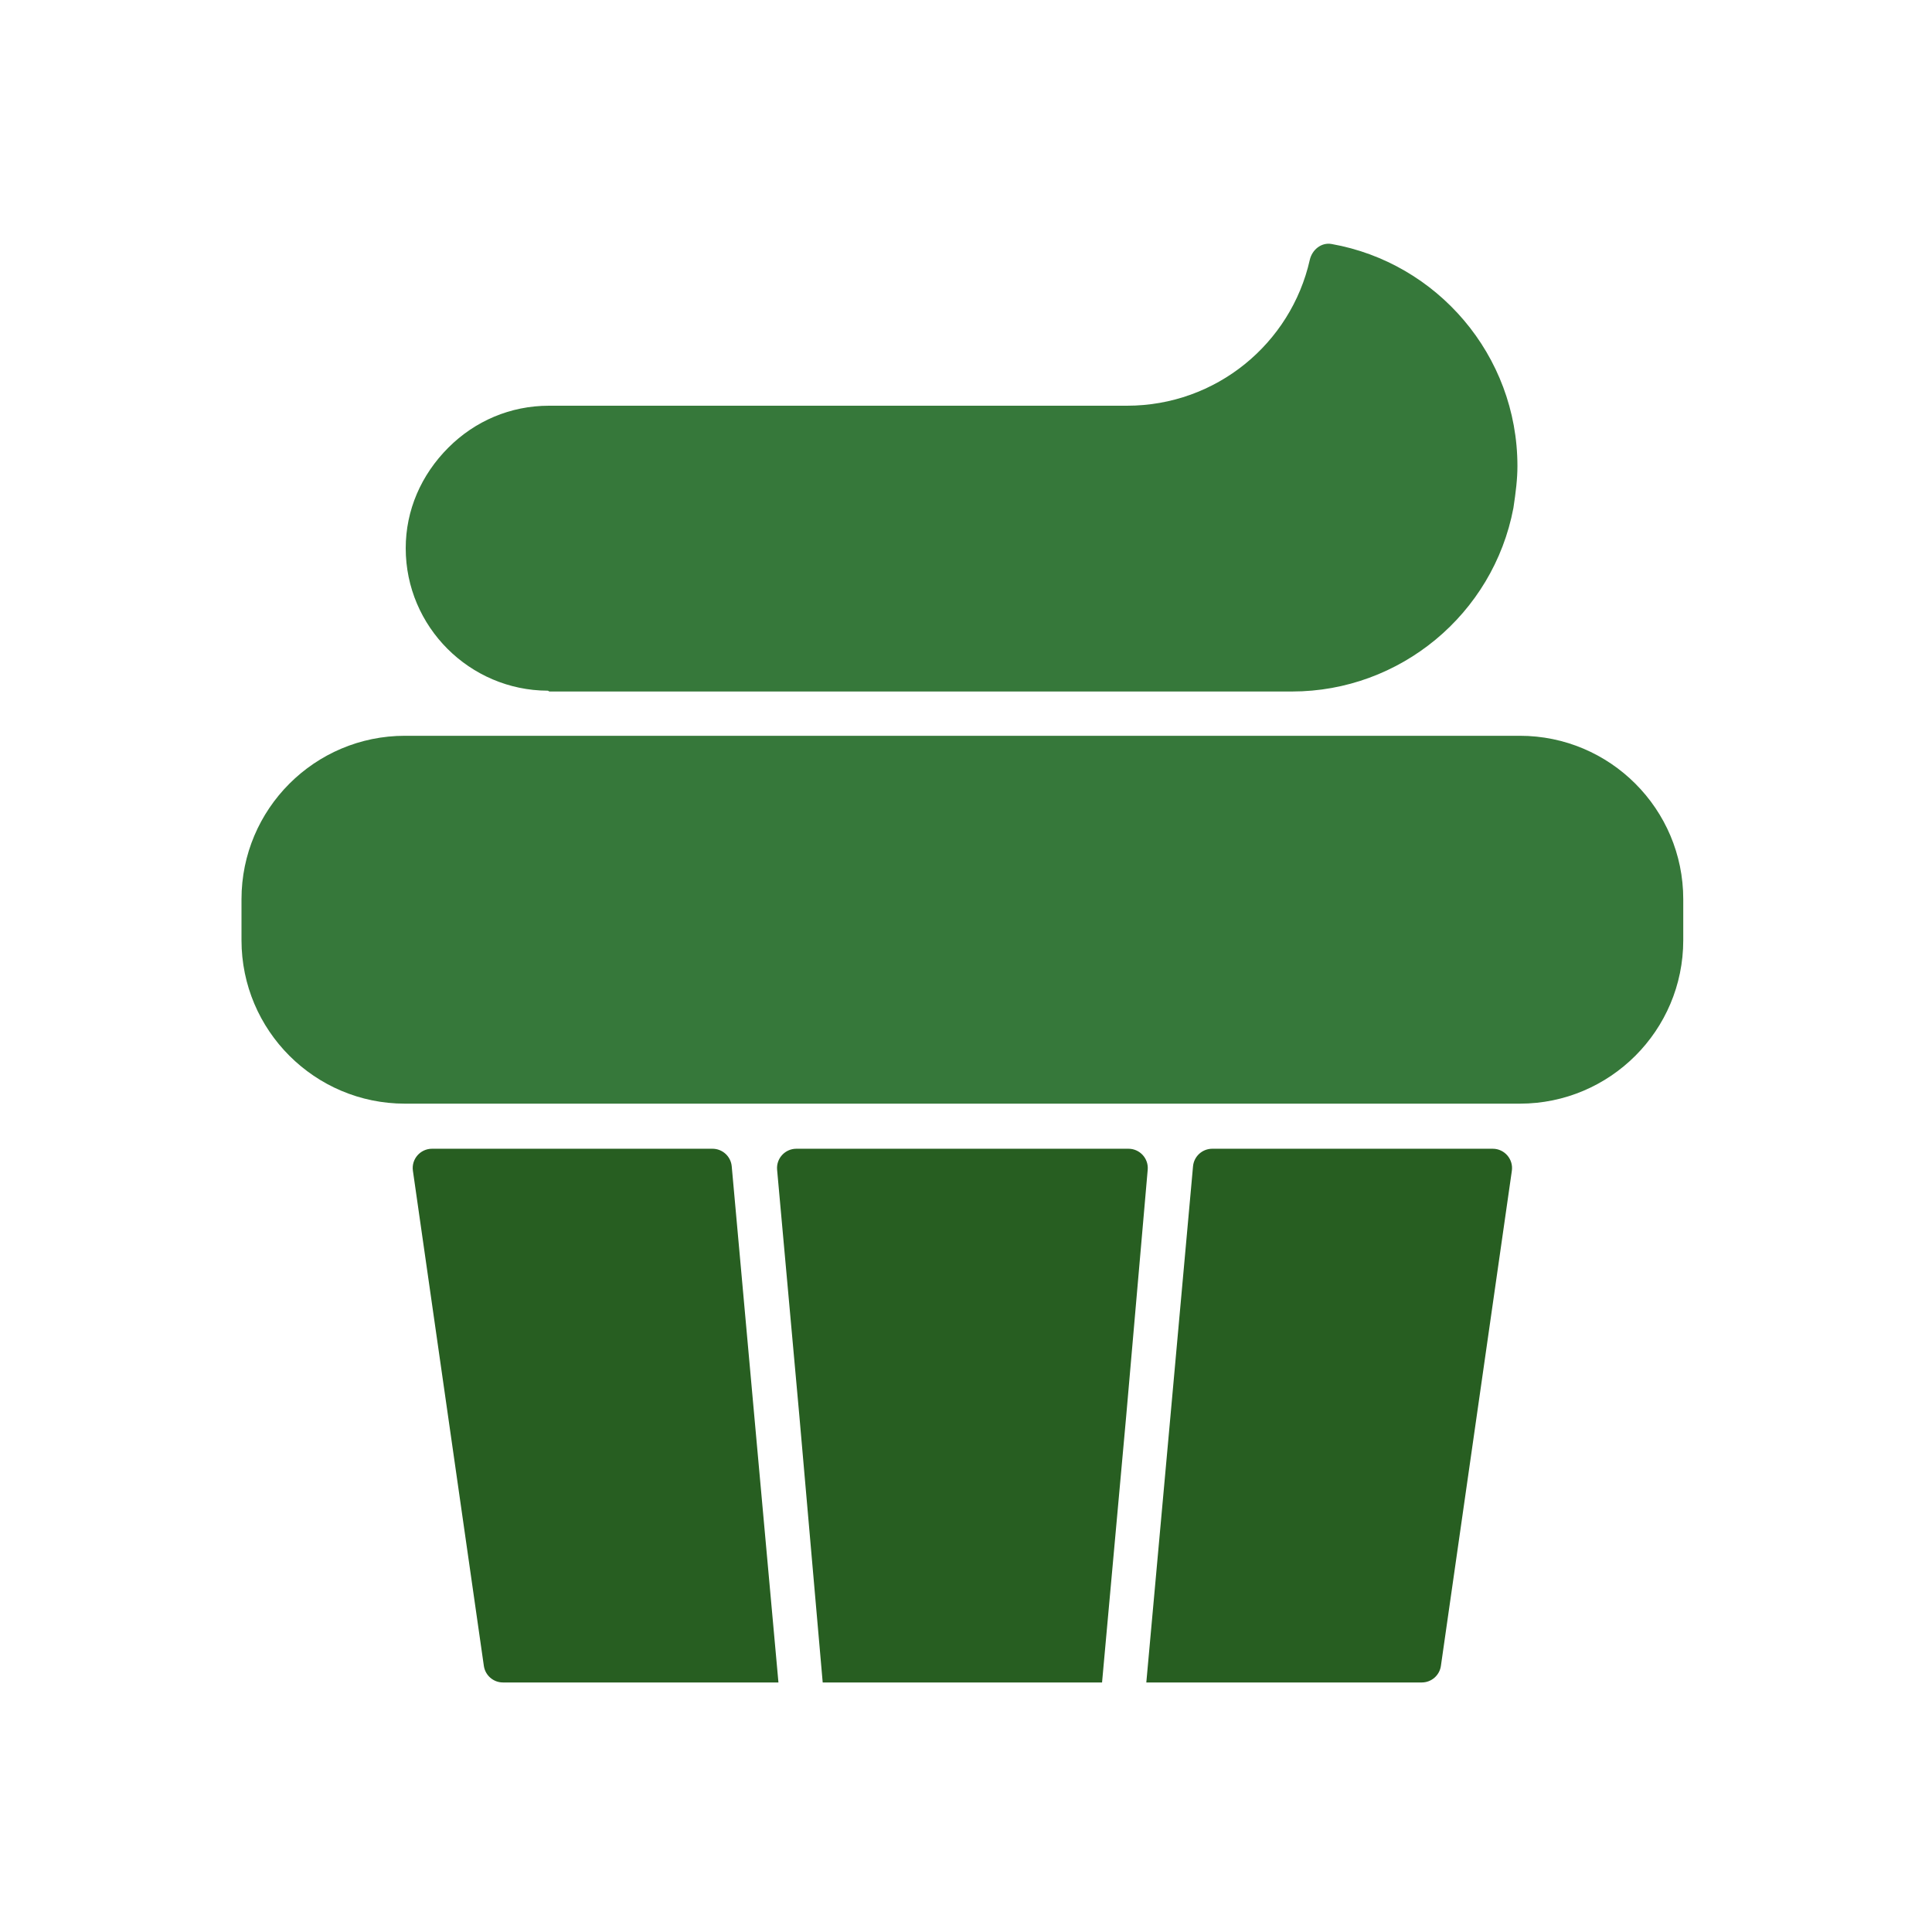 <svg width="100" height="100" viewBox="0 0 100 100" fill="none" xmlns="http://www.w3.org/2000/svg">
<g clip-path="url(#clip0_17249_10436)">
<path d="M60.583 73.292L59.333 87.084H57.042L58.292 73.292L59.405 60.545C59.456 59.961 58.995 59.459 58.409 59.459H41.219C40.632 59.459 40.17 59.963 40.223 60.548L41.375 73.292L42.583 87.084H40.292L39.042 73.292L37.874 60.368C37.827 59.853 37.395 59.459 36.878 59.459H22.362C21.753 59.459 21.285 59.998 21.372 60.6L25.044 86.225C25.114 86.718 25.536 87.084 26.034 87.084H38.667H40.292H42.583H57.042H59.333H61H73.591C74.089 87.084 74.511 86.718 74.581 86.225L78.253 60.6C78.339 59.998 77.872 59.459 77.263 59.459H62.747C62.23 59.459 61.798 59.853 61.751 60.368L60.583 73.292Z" fill="#275E21"/>
<path d="M78.667 38.084H20.958C16.292 38.084 12.5 41.875 12.5 46.542V48.667C12.5 53.334 16.292 57.125 20.958 57.125H78.667C83.333 57.125 87.125 53.334 87.125 48.667V46.542C87.125 41.875 83.333 38.084 78.667 38.084Z" fill="#36783A"/>
<path d="M28.396 35.771C28.409 35.784 28.427 35.792 28.446 35.792H66.875C72.459 35.792 77.292 31.792 78.334 26.292C78.459 25.458 78.542 24.792 78.542 24.125C78.542 18.375 74.373 13.594 68.921 12.629C68.388 12.535 67.912 12.929 67.793 13.456C66.819 17.776 62.957 21 58.334 21H28.417C26.417 21 24.584 21.792 23.209 23.167C21.792 24.583 21 26.417 21 28.375C21 32.448 24.317 35.734 28.346 35.75C28.364 35.75 28.383 35.758 28.396 35.771Z" fill="#36783A"/>
</g>
<defs>
<clipPath id="clip0_17249_10436">
<rect width="74.625" height="74.583" fill="white" transform="translate(12.5 12.5)"/>
</clipPath>
</defs>
</svg>
